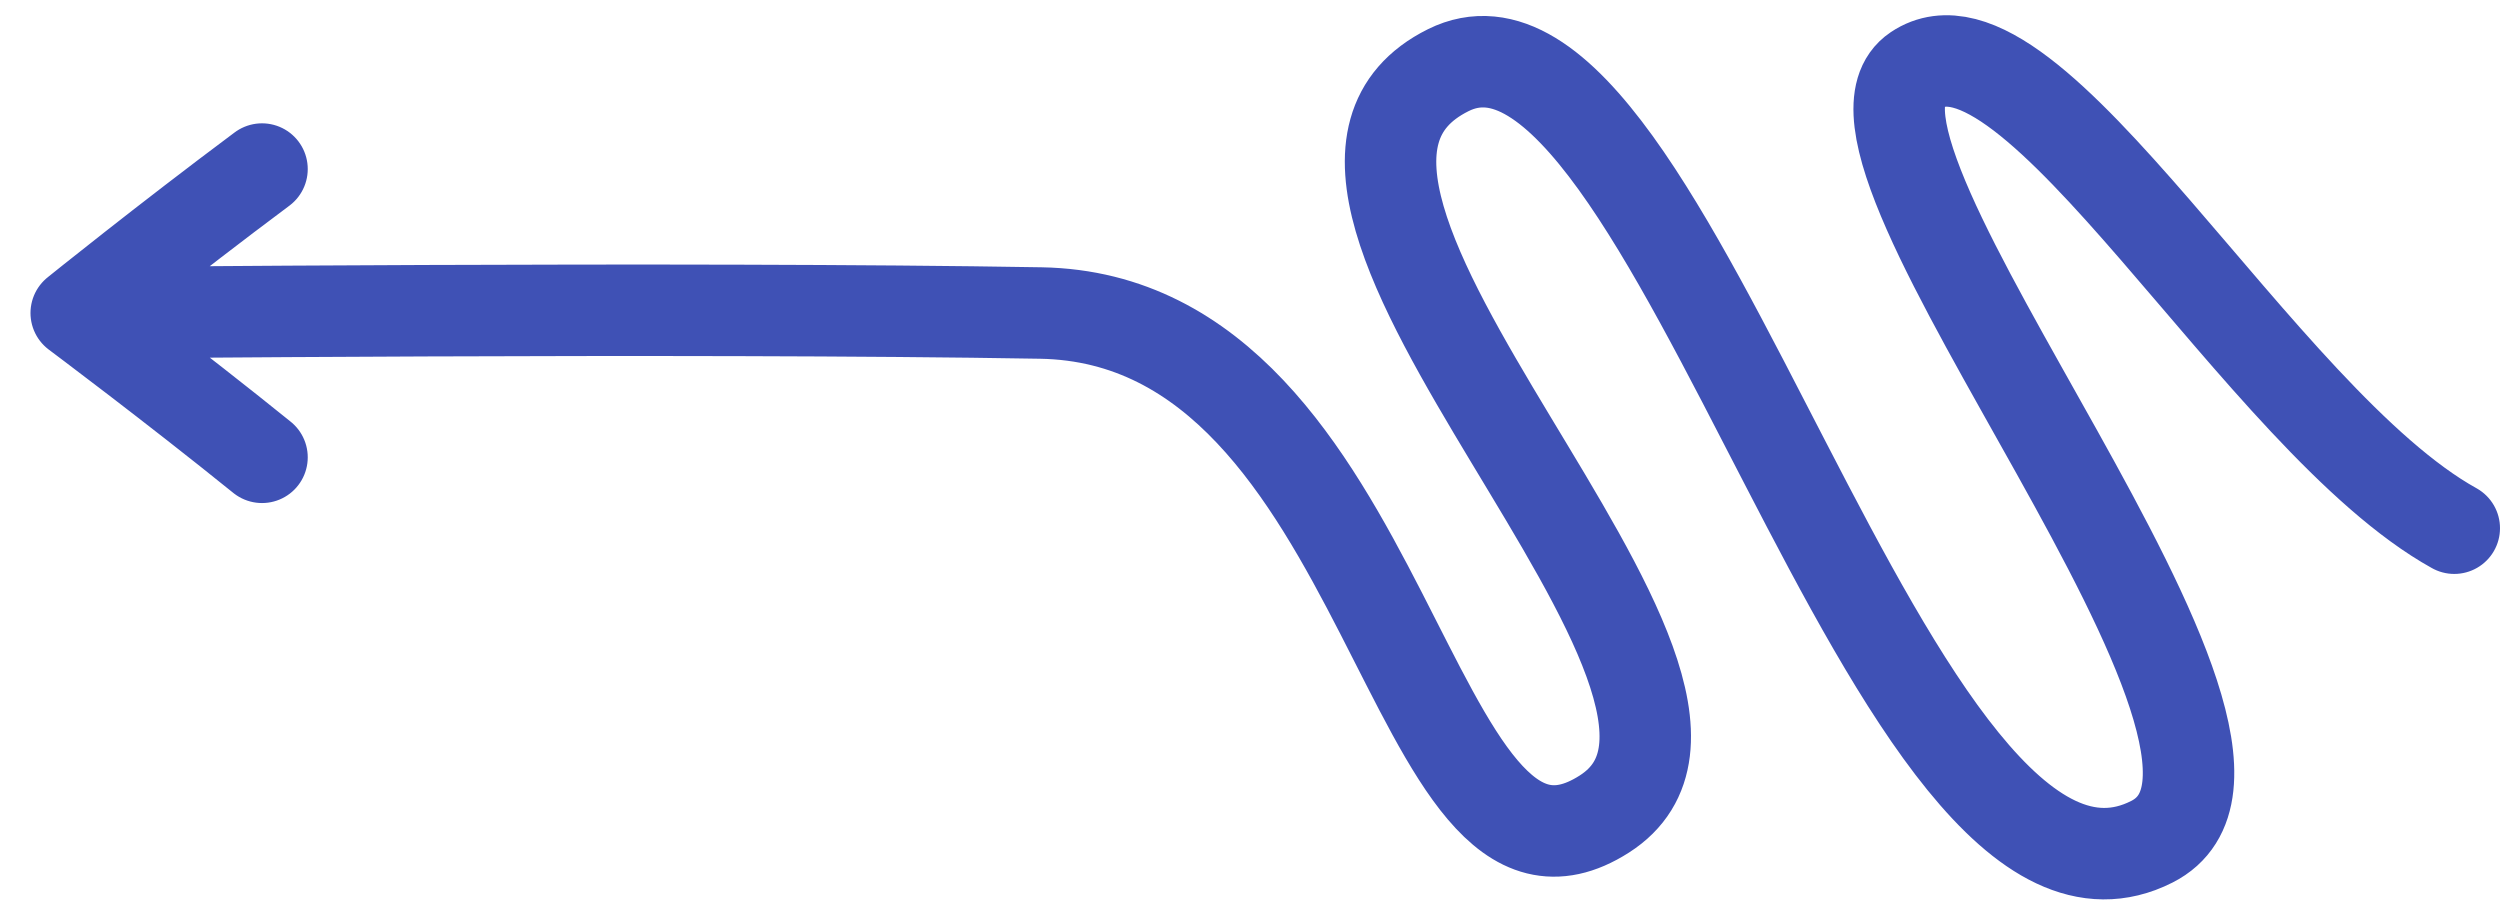 <svg xmlns="http://www.w3.org/2000/svg" width="82" height="30" viewBox="0 0 82 30" fill="none"><path d="M80.5 17.325C74.13 13.796 66.612 -0.219 62.853 2.301C59.01 4.879 76.403 24.661 70.58 27.61C62.018 31.945 54.813 -1.328 47.504 2.301C39.669 6.192 59.094 22.568 52.62 26.702C46.147 30.836 45.729 10.469 34.139 10.267C22.548 10.065 2.5 10.267 2.5 10.267M2.5 10.267C2.5 10.267 5.425 7.909 8.594 5.545M2.5 10.267C2.5 10.267 5.669 12.636 8.594 15" stroke="#3F51B5" stroke-width="3" stroke-miterlimit="16" stroke-linecap="round"></path></svg>